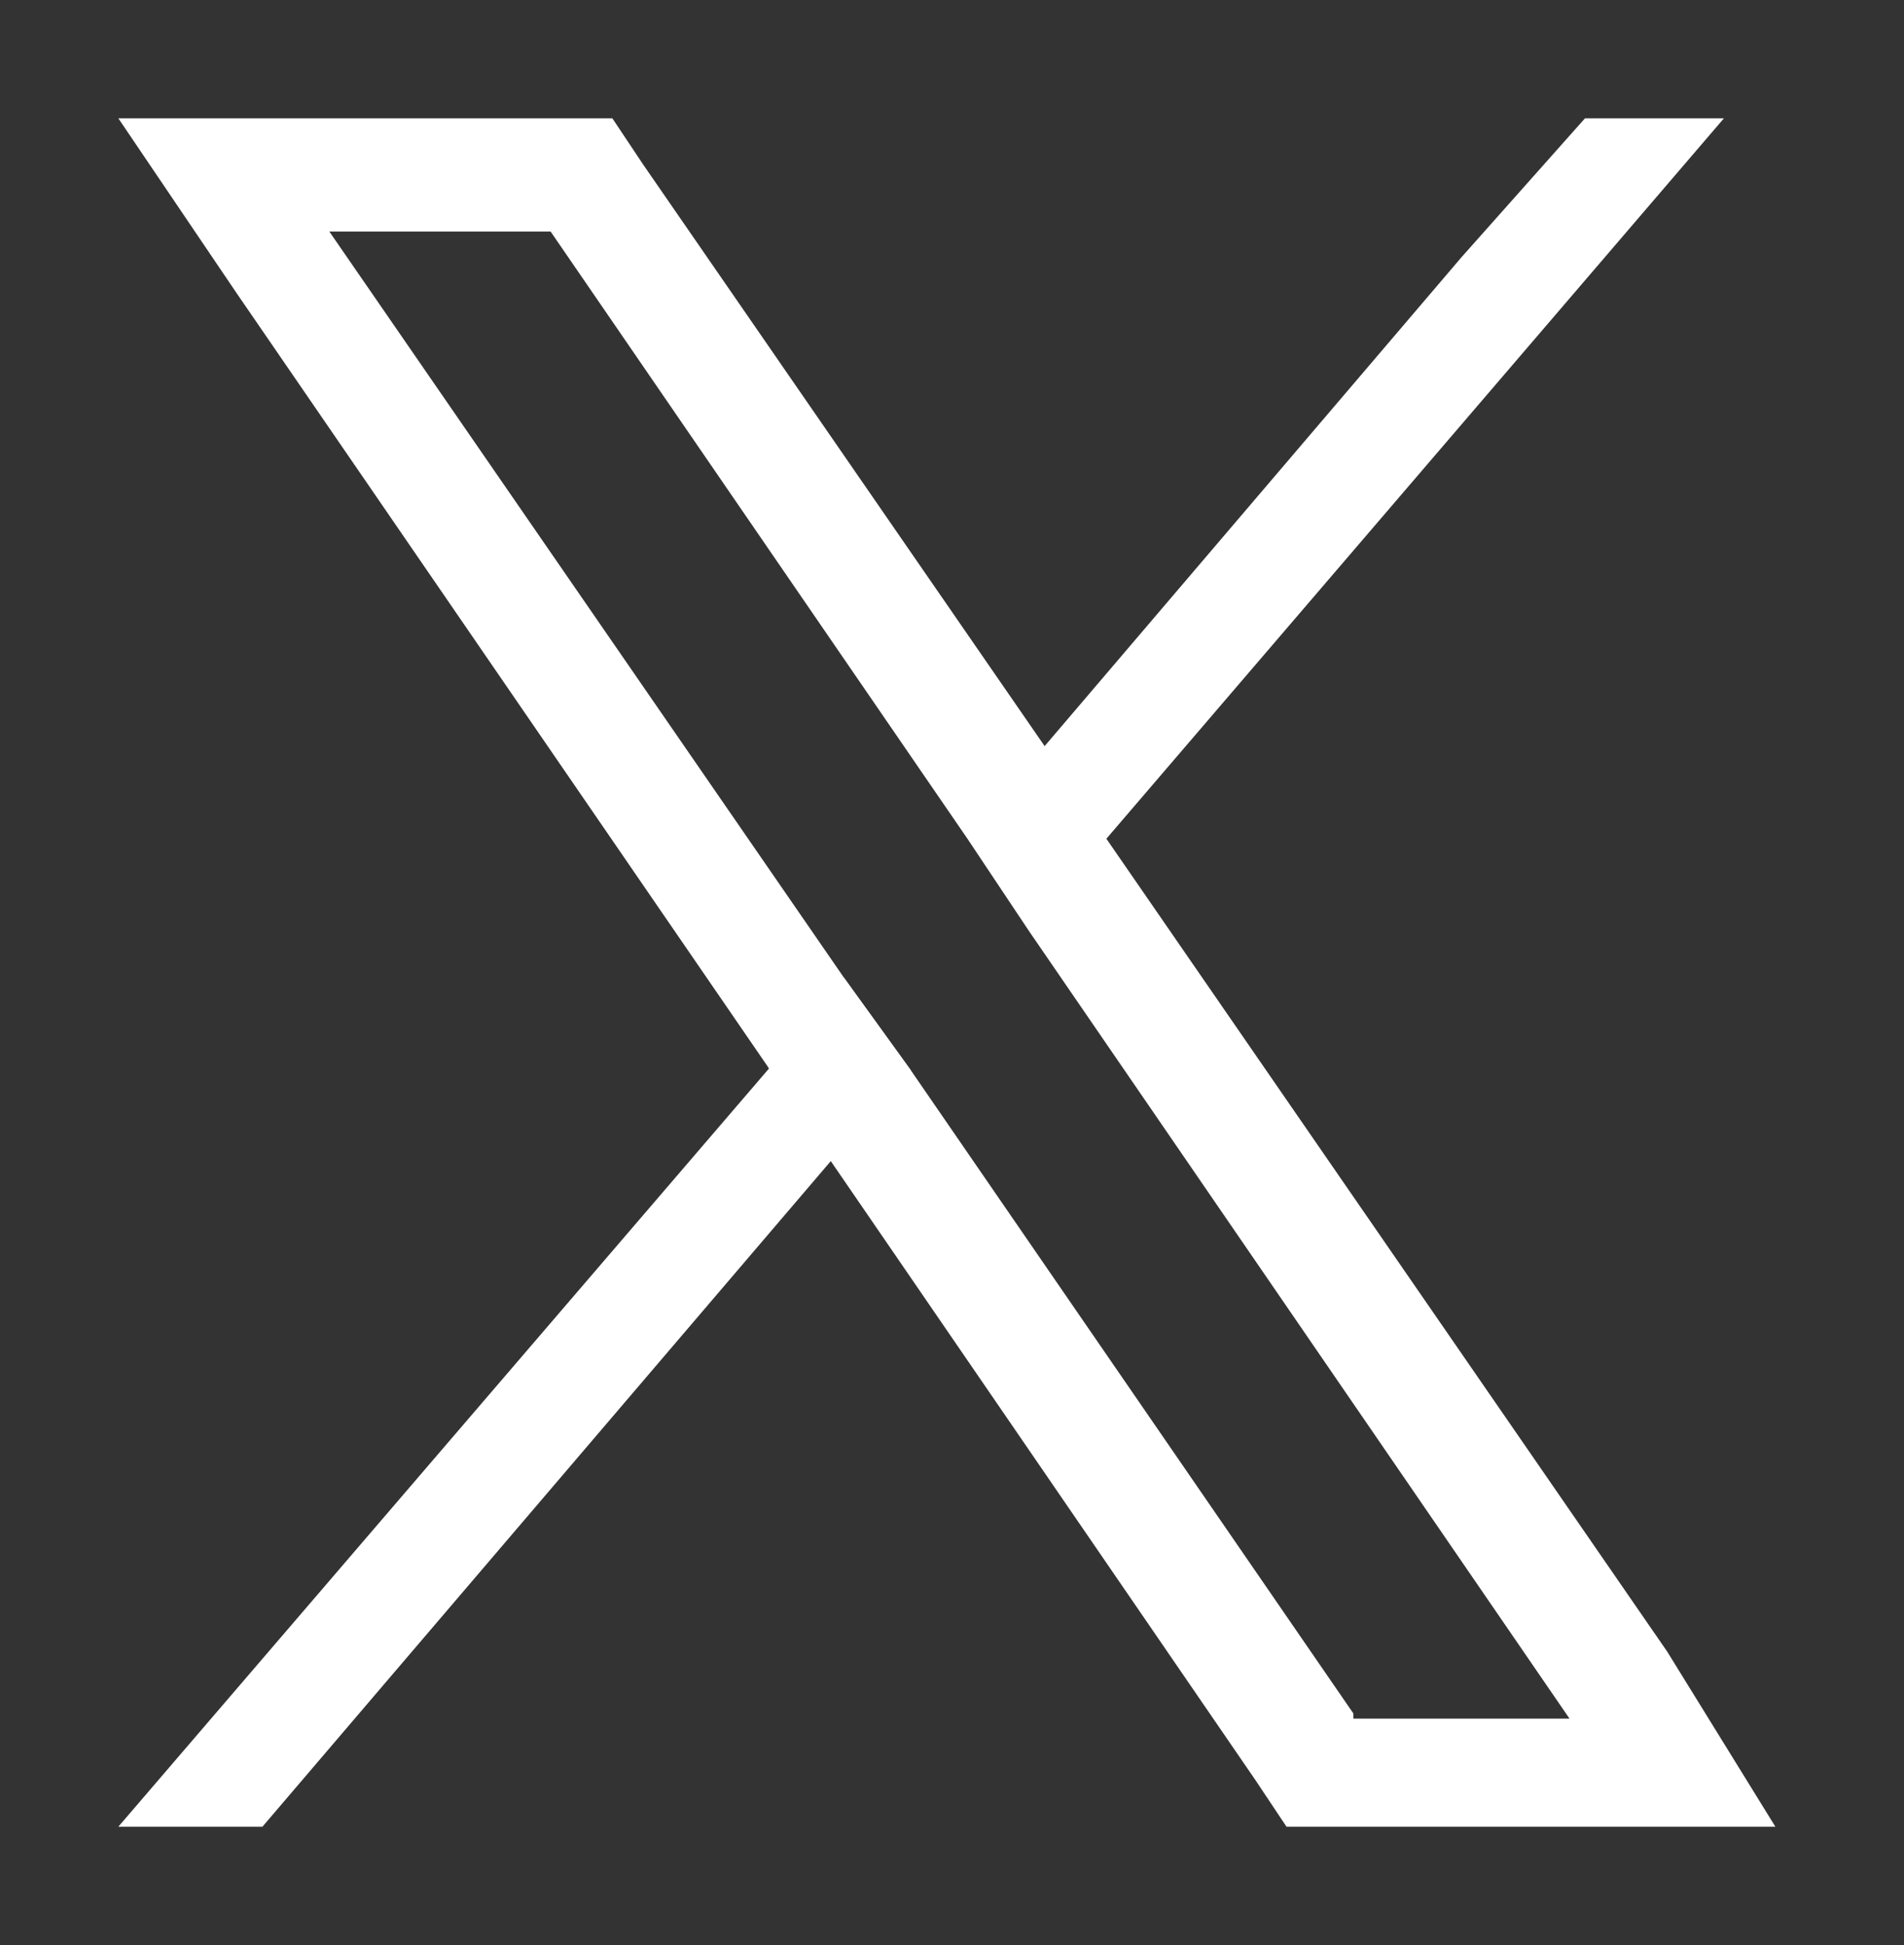 <?xml version="1.0" encoding="utf-8"?>
<!-- Generator: Adobe Illustrator 25.1.0, SVG Export Plug-In . SVG Version: 6.00 Build 0)  -->
<svg version="1.1" id="Vrstva_1" xmlns="http://www.w3.org/2000/svg"  x="0px" y="0px"
	 viewBox="0 0 37 37.8" style="enable-background:new 0 0 37 37.8;" xml:space="preserve">
<rect x="0" y="0" width="37" height="37.8" fill="#333333" stroke="none"/>
<style type="text/css">
	.st0{fill:#FFFFFF;}
</style>
<g>
	<path class="st0" d="M32.4,32.1L21.5,16.3l-1.2-1.8L12.5,3.2l-0.6-0.9H2.3l2.3,3.4l10.3,15l1.2,1.8l8.3,12.1l0.6,0.9h9.5L32.4,32.1
		z M26.3,33.3l-8.6-12.5L16.4,19L6.4,4.5h4.3l8.1,11.8l1.2,1.8l10.5,15.3H26.3z"/>
	<polygon class="st0" points="16.4,19 17.7,20.8 16.2,22.5 5.1,35.5 2.3,35.5 15,20.7 	"/>
	<polygon class="st0" points="33.5,2.3 21.5,16.3 20.1,18 18.8,16.2 20.3,14.5 28.4,5 30.8,2.3 	"/>
</g>
</svg>
